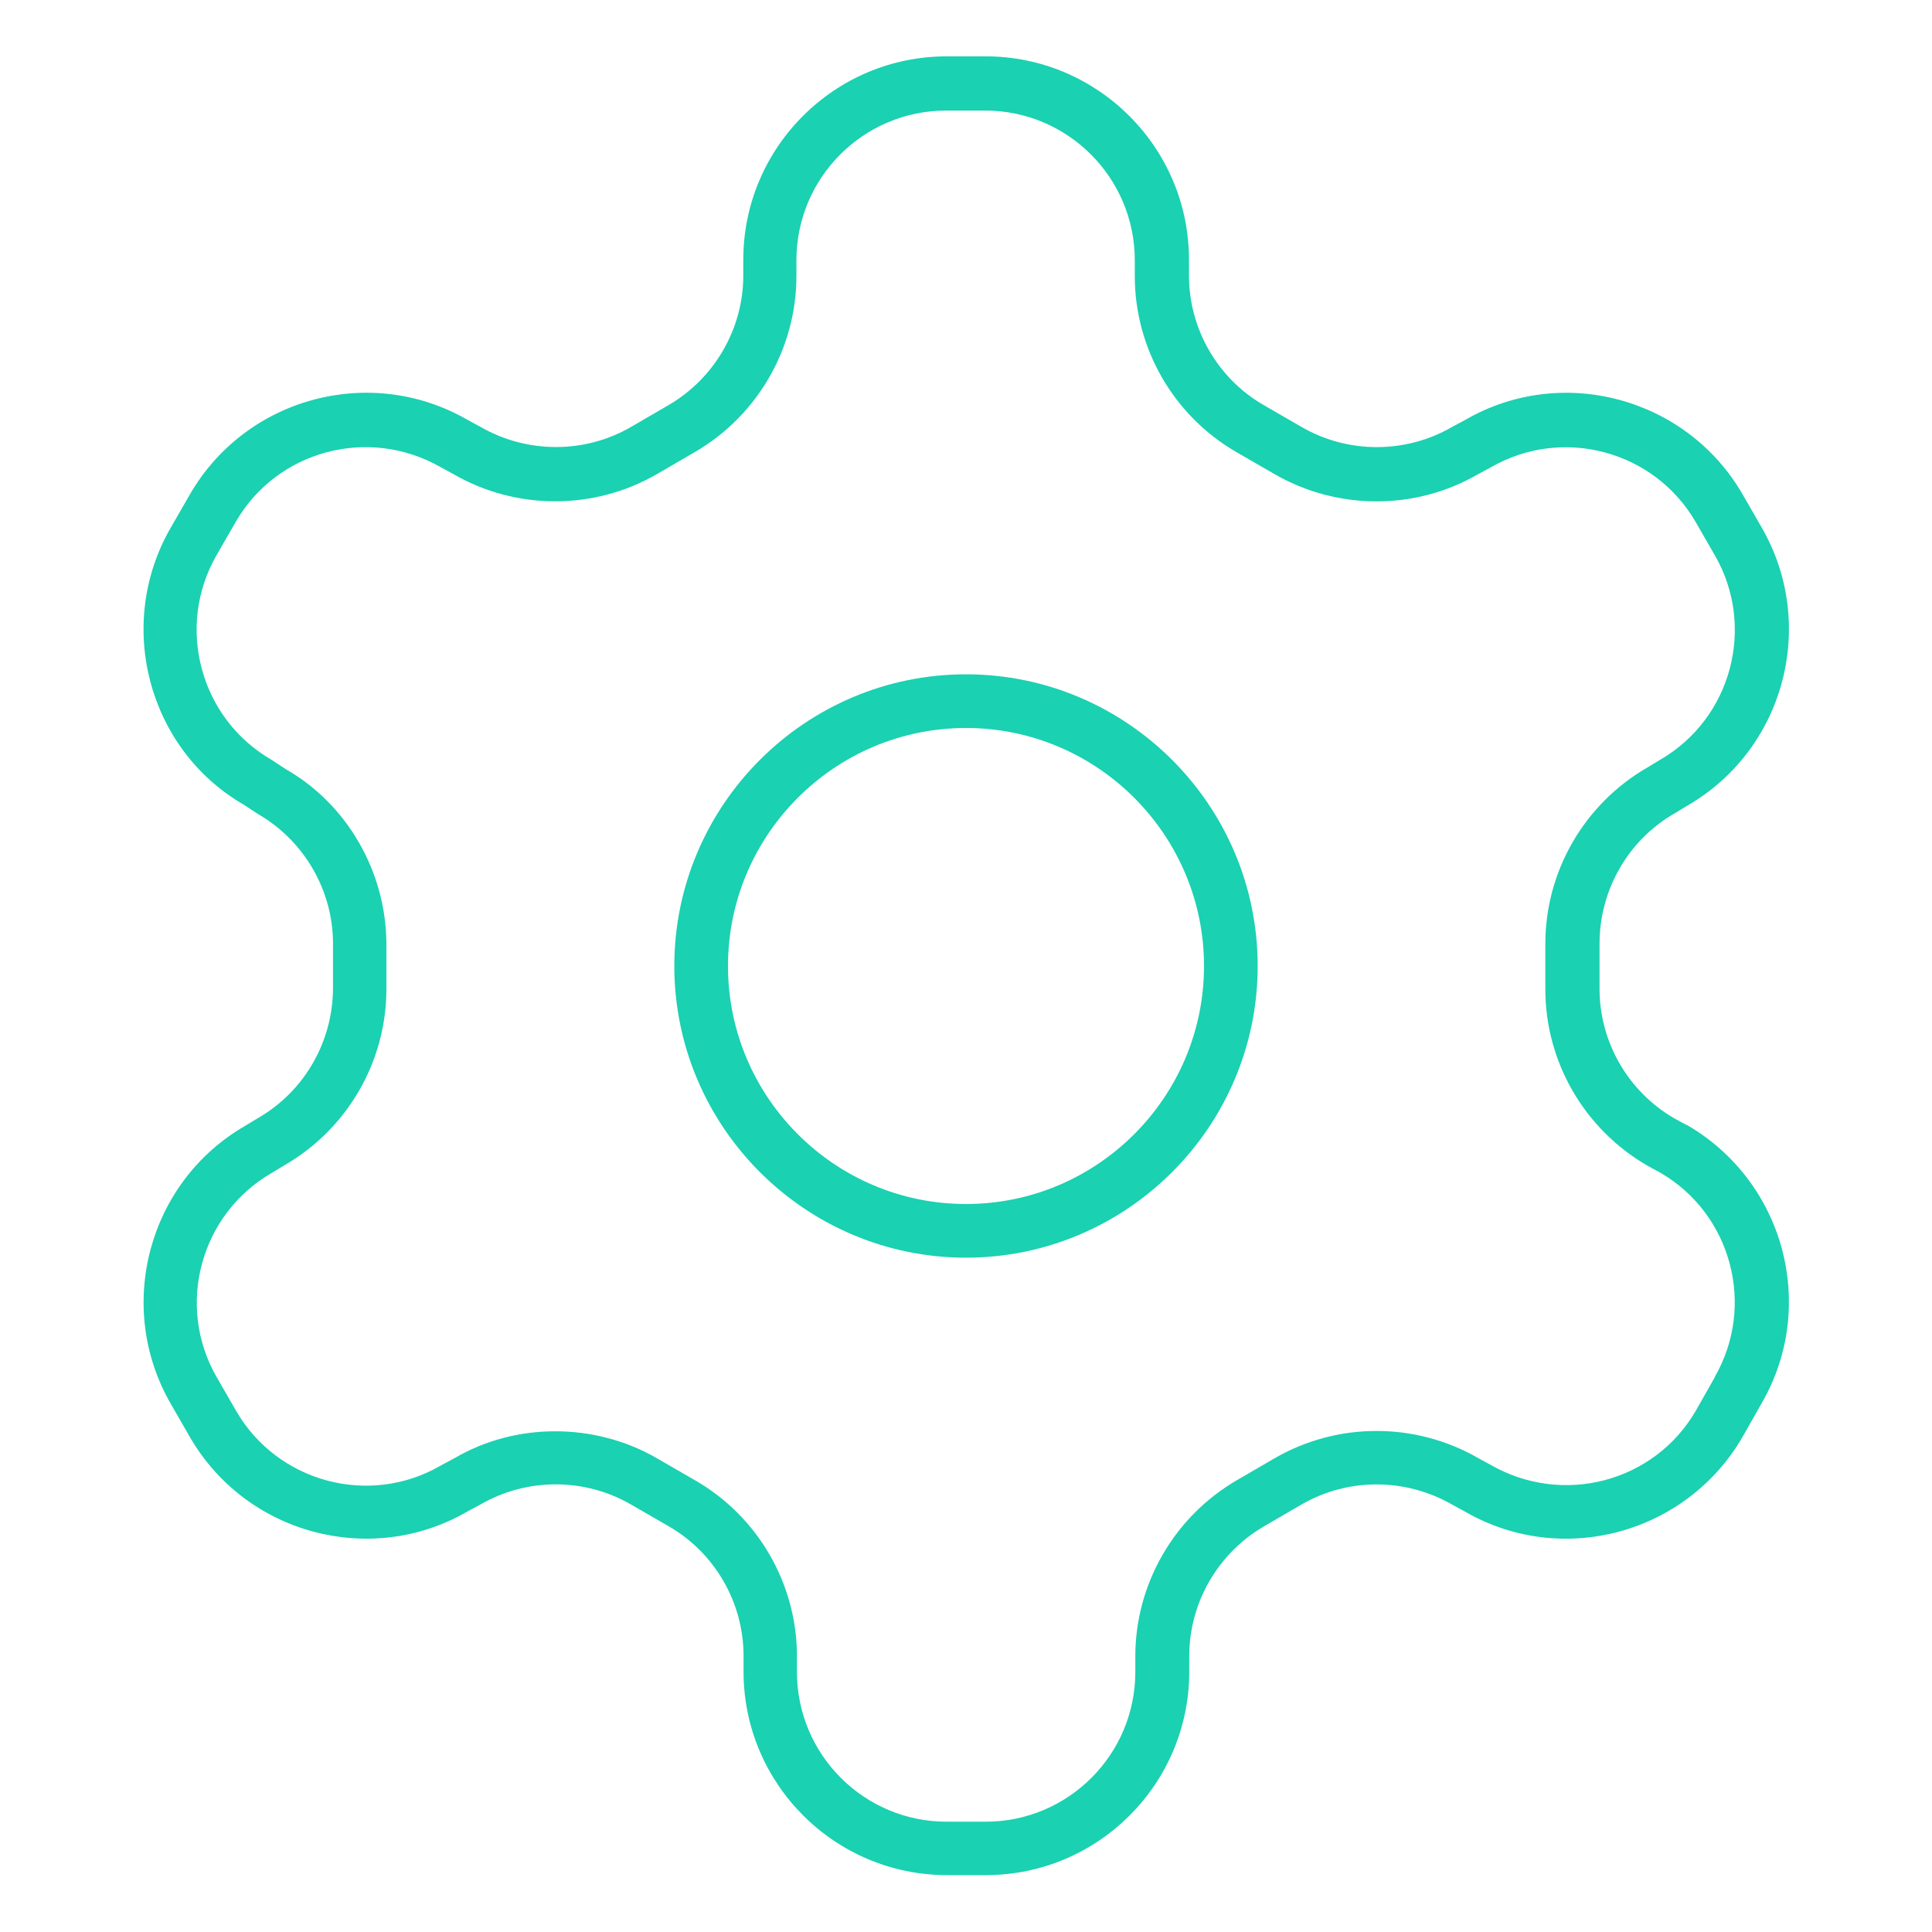<?xml version="1.0" encoding="UTF-8"?>
<svg id="Layer_1" data-name="Layer 1" xmlns="http://www.w3.org/2000/svg" viewBox="0 0 72 72">
  <defs>
    <style>
      .cls-1 {
        fill: #1ad1b1;
      }
    </style>
  </defs>
  <path class="cls-1" d="M62.86,41.93l-.46-.25c-1.73-1-2.8-2.86-2.79-4.86v-1.65c0-2,1.06-3.86,2.8-4.86l.48-.29c3.61-2.09,4.85-6.73,2.77-10.35l-.72-1.25c-2.09-3.61-6.73-4.85-10.32-2.78l-.52.28c-1.72.99-3.86.99-5.58,0l-1.42-.82c-1.72-.99-2.79-2.84-2.79-4.83v-.59c0-4.18-3.4-7.58-7.58-7.58h-1.45c-4.18,0-7.58,3.4-7.58,7.58v.59c0,1.98-1.07,3.83-2.79,4.83l-1.41.82c-1.72.99-3.86.99-5.61-.02l-.46-.25c-3.62-2.09-8.26-.84-10.35,2.77l-.72,1.25c-2.08,3.61-.84,8.25,2.71,10.31l.55.36c1.71.99,2.78,2.83,2.79,4.79v1.68c0,2-1.06,3.86-2.8,4.86l-.48.29c-3.61,2.09-4.85,6.73-2.77,10.35l.72,1.25c2.09,3.61,6.73,4.85,10.32,2.78l.52-.28c1.72-.99,3.86-.99,5.58,0l1.42.82c1.72.99,2.79,2.84,2.79,4.83v.59c0,4.18,3.4,7.58,7.58,7.58h1.45c4.18,0,7.58-3.4,7.58-7.58v-.59c0-1.98,1.07-3.83,2.79-4.83l1.41-.82c1.72-.99,3.86-.99,5.61.02l.46.25c3.61,2.09,8.25.84,10.35-2.78l.72-1.27c2.08-3.61.84-8.25-2.8-10.36ZM63.92,51.3l-.72,1.27c-1.54,2.66-4.95,3.57-7.65,2.02l-.46-.25c-2.34-1.35-5.24-1.35-7.58,0l-1.41.82c-2.33,1.35-3.79,3.86-3.79,6.56v.59c0,3.08-2.5,5.58-5.58,5.58h-1.45c-3.08,0-5.58-2.5-5.58-5.58v-.59c0-2.7-1.46-5.21-3.79-6.55l-1.42-.82c-1.17-.68-2.49-1.01-3.8-1.01s-2.6.33-3.75,1l-.52.28c-2.66,1.54-6.08.62-7.62-2.04l-.72-1.25c-1.54-2.66-.62-6.08,2.05-7.62l.48-.29c2.35-1.36,3.8-3.88,3.79-6.59v-1.68c-.02-2.68-1.47-5.18-3.74-6.48l-.55-.36c-2.66-1.54-3.57-4.96-2.04-7.62l.72-1.25c1.54-2.66,4.96-3.57,7.65-2.02l.46.25c2.34,1.35,5.24,1.35,7.58,0l1.41-.82c2.33-1.35,3.79-3.86,3.79-6.56v-.59c0-3.08,2.5-5.58,5.58-5.58h1.45c3.08,0,5.58,2.5,5.58,5.58v.59c0,2.7,1.45,5.21,3.79,6.56l1.42.82c2.34,1.35,5.24,1.35,7.55.02l.52-.28c2.66-1.53,6.08-.62,7.62,2.04l.72,1.25c1.53,2.66.62,6.08-2.05,7.62l-.48.29c-2.35,1.36-3.8,3.88-3.79,6.59v1.64c-.01,2.71,1.44,5.24,3.82,6.61l.46.25c2.66,1.54,3.57,4.96,2.03,7.62Z"/>
  <path class="cls-1" d="M36,25.13c-5.99,0-10.87,4.88-10.87,10.87s4.88,10.87,10.87,10.87,10.87-4.88,10.87-10.87-4.88-10.87-10.87-10.87ZM36,44.87c-4.89,0-8.87-3.98-8.87-8.87s3.98-8.87,8.87-8.87,8.87,3.98,8.87,8.87-3.98,8.87-8.87,8.87Z"/>
</svg>